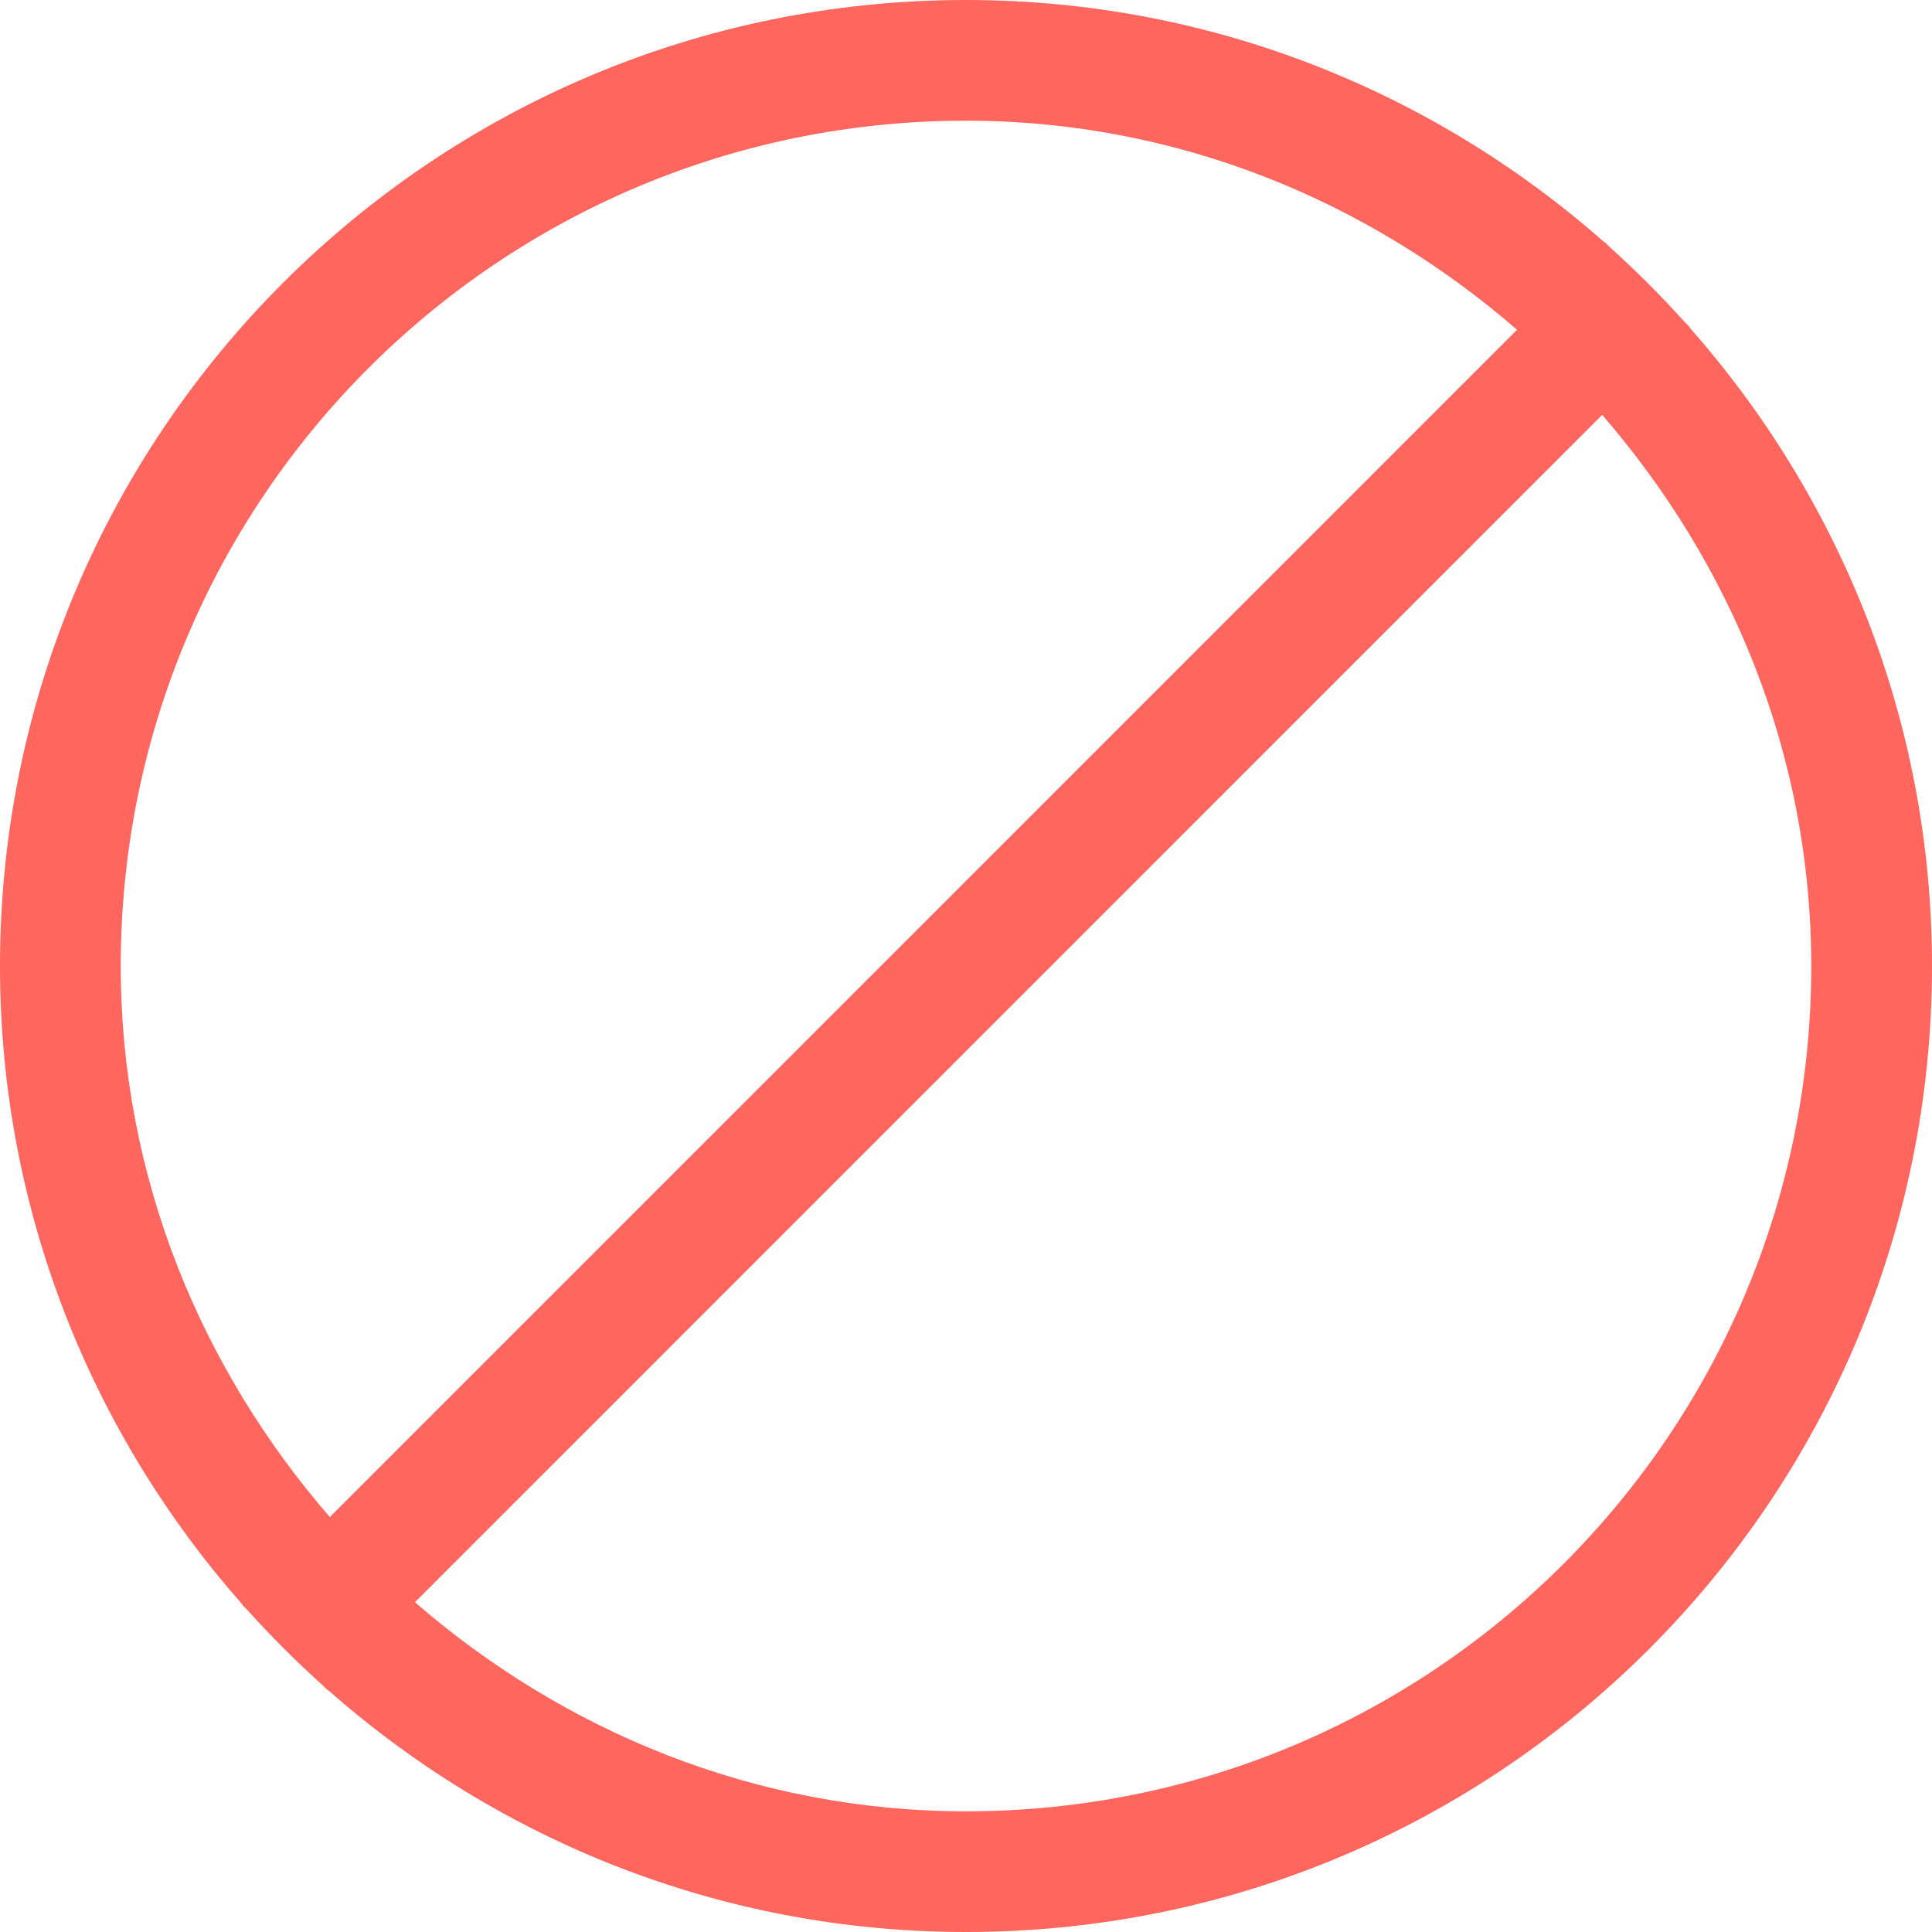 <?xml version="1.0" encoding="UTF-8"?>
<svg width="32px" height="32px" viewBox="0 0 32 32" version="1.1" xmlns="http://www.w3.org/2000/svg" xmlns:xlink="http://www.w3.org/1999/xlink">
    <!-- Generator: Sketch 46.2 (44496) - http://www.bohemiancoding.com/sketch -->
    <title>error-icon</title>
    <desc>Created with Sketch.</desc>
    <defs></defs>
    <g id="Account/Company-View" stroke="none" stroke-width="1" fill="none" fill-rule="evenodd">
        <g id="Bulletins-Inititives-empty-error-message-flash-message" transform="translate(-751, -2054)" fill-rule="nonzero" fill="#FF675E">
            <g id="error-style" transform="translate(735, 2038)">
                <path d="M43.985,21.425 C46.476,24.246 48,27.941 48,32 C48,40.837 40.836,48 32,48 C27.941,48 24.246,46.476 21.425,43.986 L21.421,43.99 L21.328,43.898 C20.899,43.513 20.491,43.105 20.106,42.676 L20.01,42.58 L20.015,42.576 C17.525,39.755 16,36.06 16,32 C16,23.163 23.164,16 32,16 C36.059,16 39.755,17.524 42.575,20.014 L42.58,20.01 L42.673,20.103 C43.103,20.488 43.512,20.898 43.898,21.328 L43.99,21.42 L43.985,21.425 Z M32,46.001 C39.732,46.001 46,39.732 46,32 C46,28.494 44.666,25.328 42.537,22.872 L22.873,42.538 C25.329,44.667 28.494,46.001 32,46.001 Z M32,17.999 C24.268,17.999 18,24.267 18,32 C18,35.506 19.334,38.671 21.463,41.127 L41.127,21.462 C38.671,19.332 35.505,17.999 32,17.999 Z" id="error-icon"></path>
            </g>
        </g>
    </g>
</svg>